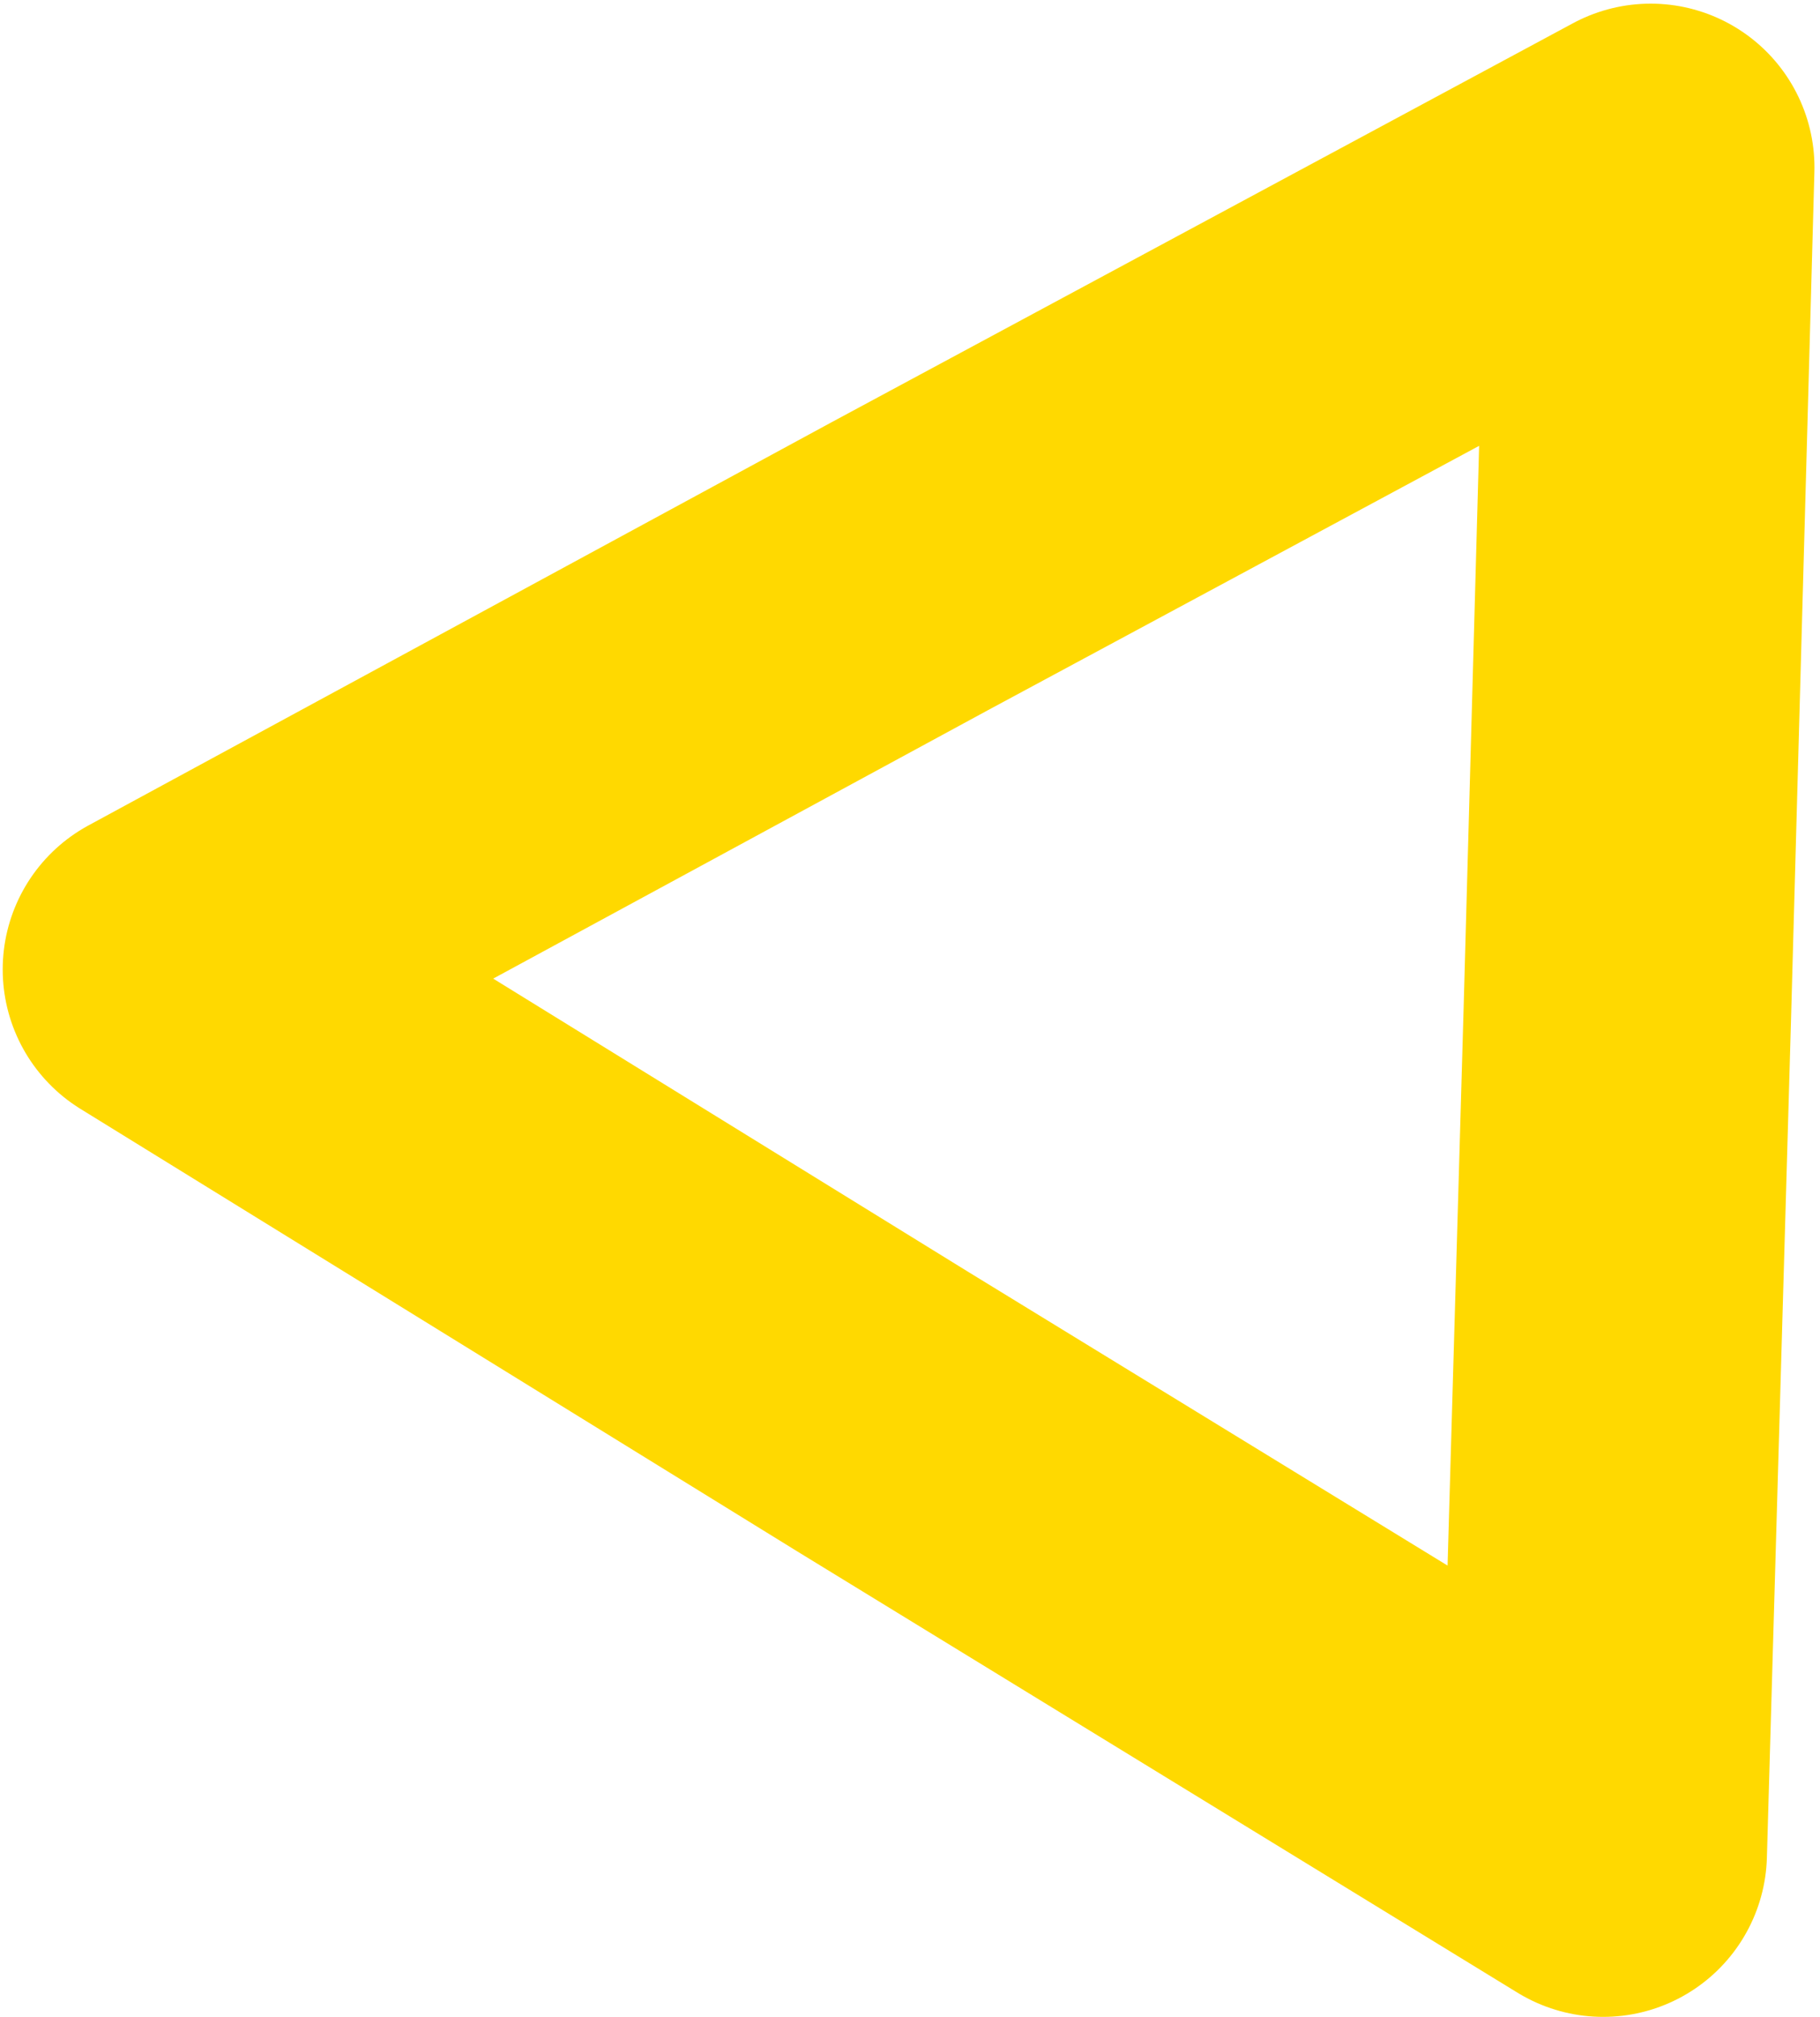 <?xml version="1.0" encoding="UTF-8"?> <svg xmlns="http://www.w3.org/2000/svg" width="250" height="277" viewBox="0 0 250 277" fill="none"> <path d="M223.54 139.01L226.739 23L125.01 77.737L22.871 133.14L121.274 193.875L220.214 254.483L223.54 139.01Z" stroke="#FFD900" stroke-width="45" stroke-miterlimit="10" stroke-linecap="round" stroke-linejoin="round"></path> </svg> 